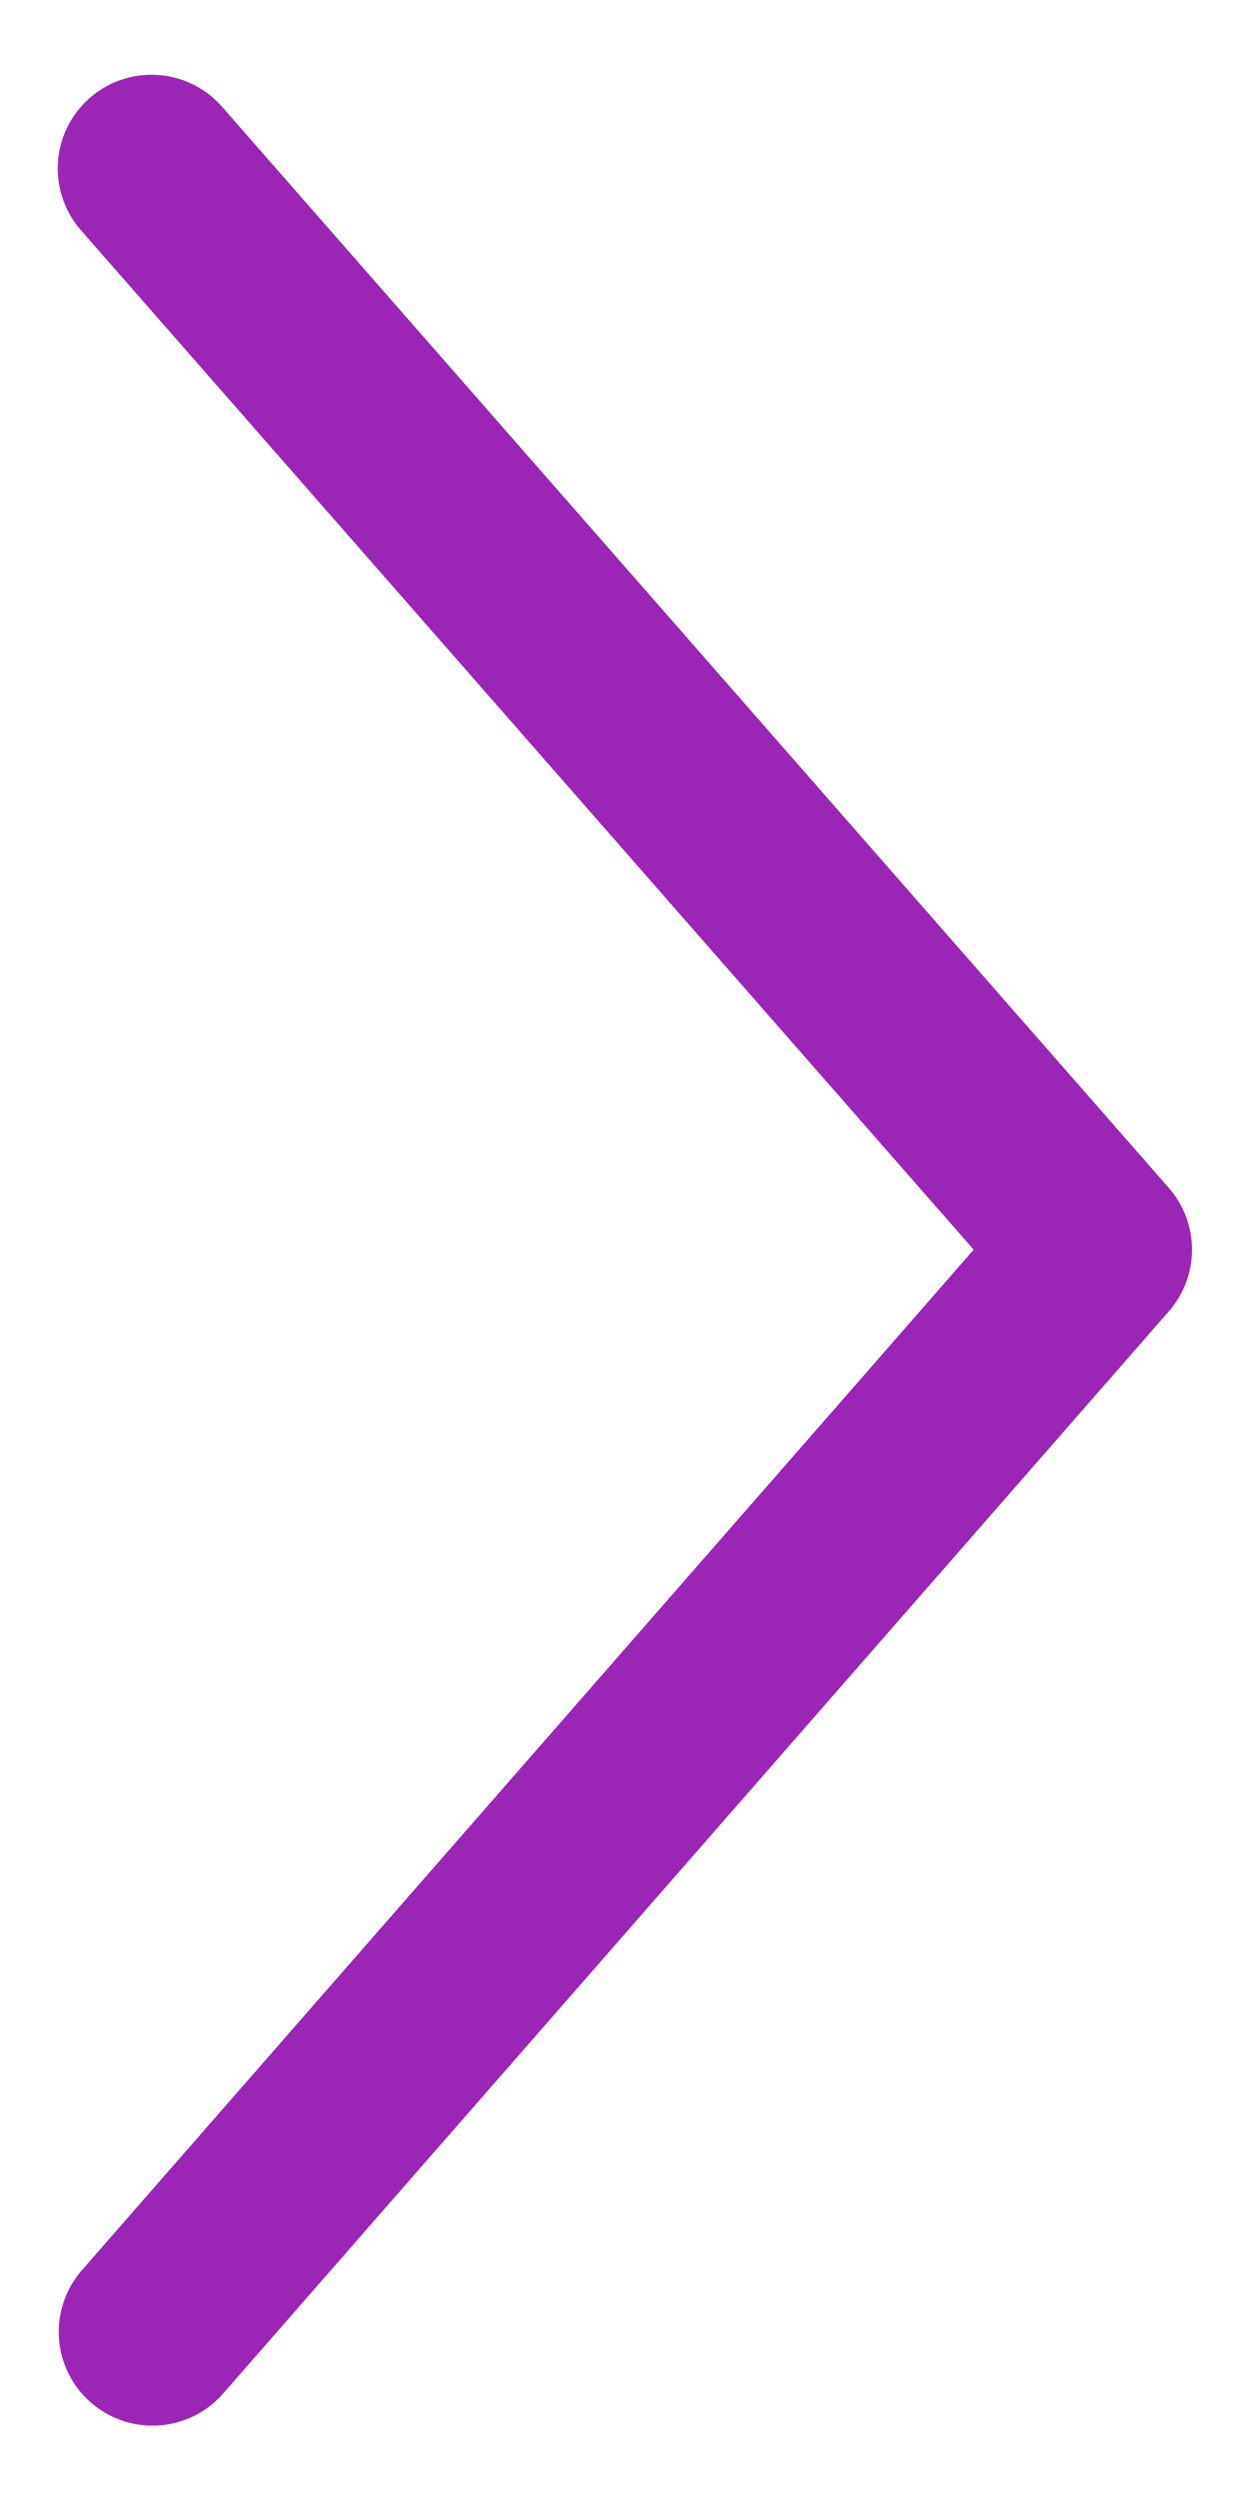 <?xml version="1.0" encoding="utf-8"?>
<!-- Generator: Adobe Illustrator 15.0.0, SVG Export Plug-In  -->
<!DOCTYPE svg PUBLIC "-//W3C//DTD SVG 1.1//EN" "http://www.w3.org/Graphics/SVG/1.1/DTD/svg11.dtd">
<svg version="1.1"
	 xmlns="http://www.w3.org/2000/svg" xmlns:xlink="http://www.w3.org/1999/xlink" xmlns:a="http://ns.adobe.com/AdobeSVGViewerExtensions/3.0/"
	 x="0px" y="0px" width="10px" height="20px" viewBox="-0.462 -0.598 10 20"
	 overflow="visible" enable-background="new -0.462 -0.598 10 20" xml:space="preserve">
<defs>
</defs>
<polyline fill="none" stroke="#9B26B6" stroke-width="1.5" stroke-linecap="round" stroke-linejoin="round" stroke-miterlimit="10" points="
	0.75,0.75 8.324,9.399 0.758,18.057 "/>
</svg>
